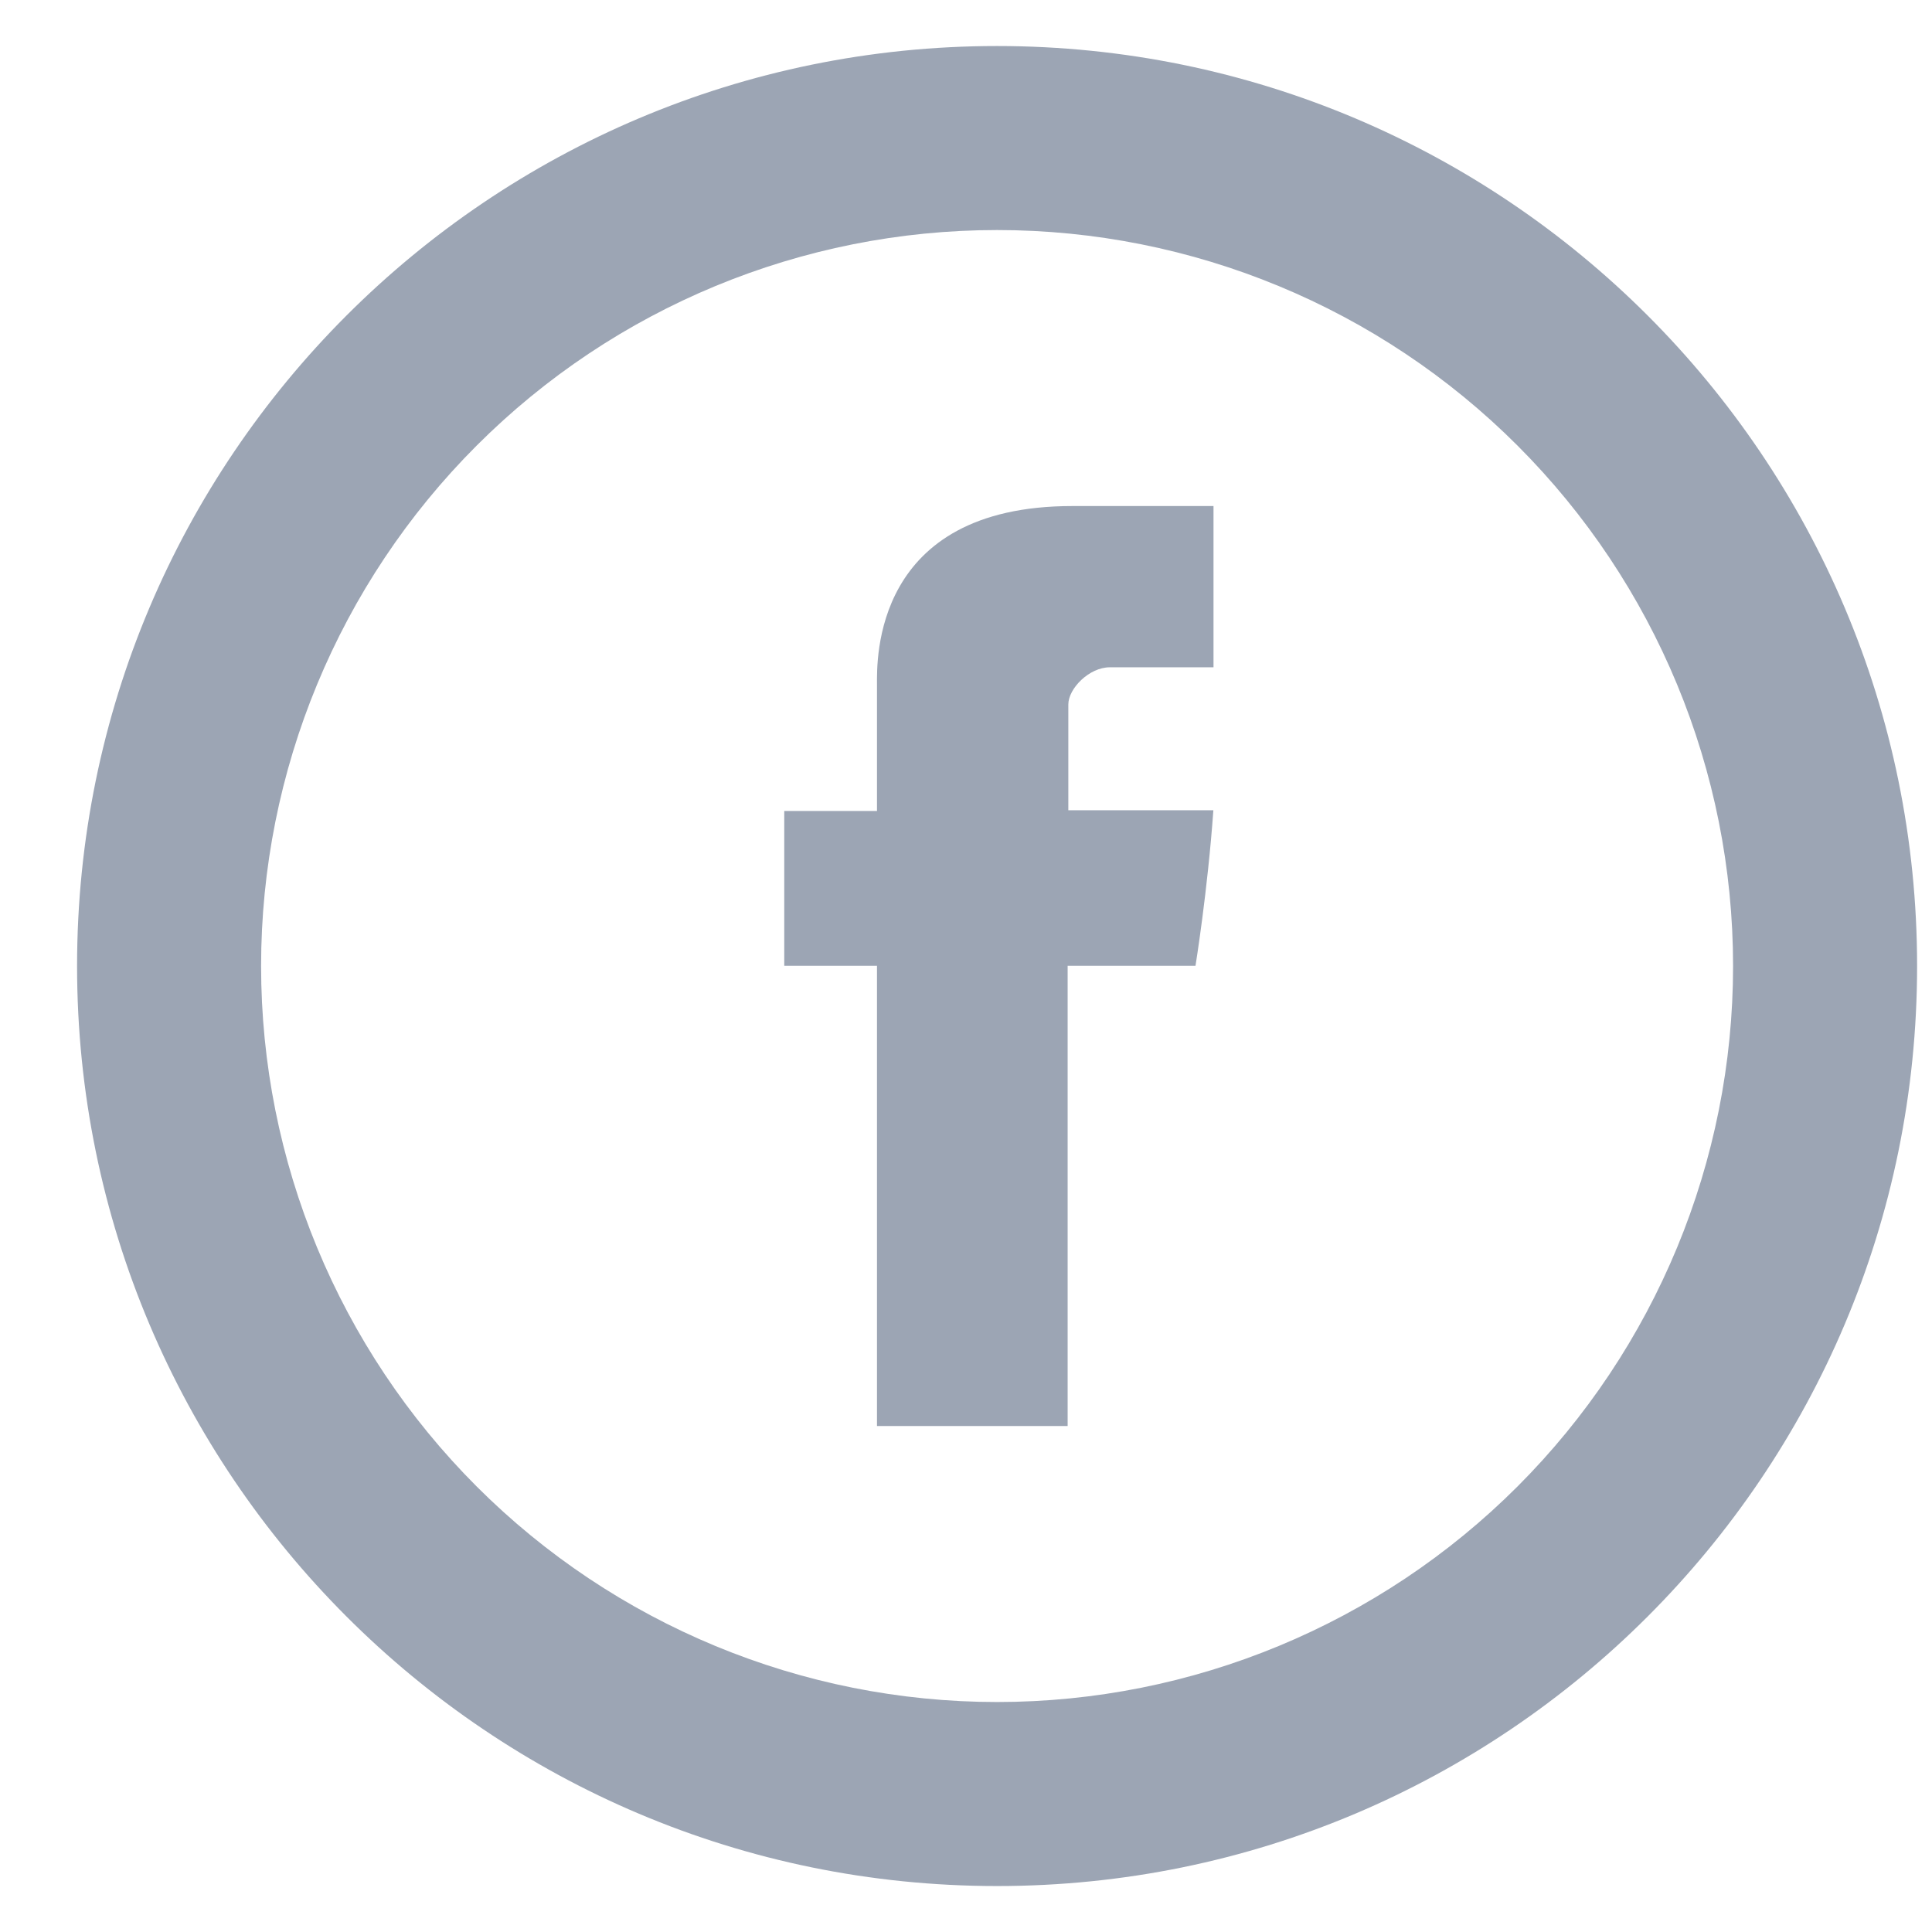 <svg width="28" height="28" viewBox="0 0 28 28" fill="none" xmlns="http://www.w3.org/2000/svg">
<g clip-path="url(#clip0_3645_2306)">
<path d="M12.71 9.917V11.753H11.366V13.997H12.71V20.667H15.473V13.997H17.326C17.326 13.997 17.501 12.921 17.585 11.743H15.483V10.21C15.483 9.979 15.785 9.671 16.084 9.671H17.587V7.334H15.541C12.642 7.334 12.71 9.581 12.71 9.917Z" fill="#9CA5B4"/>
<path d="M14.45 24.667C17.279 24.667 19.993 23.543 21.993 21.543C23.993 19.542 25.117 16.829 25.117 14C25.117 11.171 23.993 8.458 21.993 6.458C19.993 4.457 17.279 3.334 14.45 3.334C11.621 3.334 8.908 4.457 6.908 6.458C4.908 8.458 3.784 11.171 3.784 14C3.784 16.829 4.908 19.542 6.908 21.543C8.908 23.543 11.621 24.667 14.45 24.667ZM14.45 27.334C7.087 27.334 1.117 21.364 1.117 14C1.117 6.636 7.087 0.667 14.45 0.667C21.814 0.667 27.784 6.636 27.784 14C27.784 21.364 21.814 27.334 14.45 27.334Z" fill="#9CA5B4"/>
</g>
<defs>
<clipPath id="clip0_3645_2306">
<rect width="27" height="28" fill="white" transform="translate(0.95)"/>
</clipPath>
</defs>
</svg>
